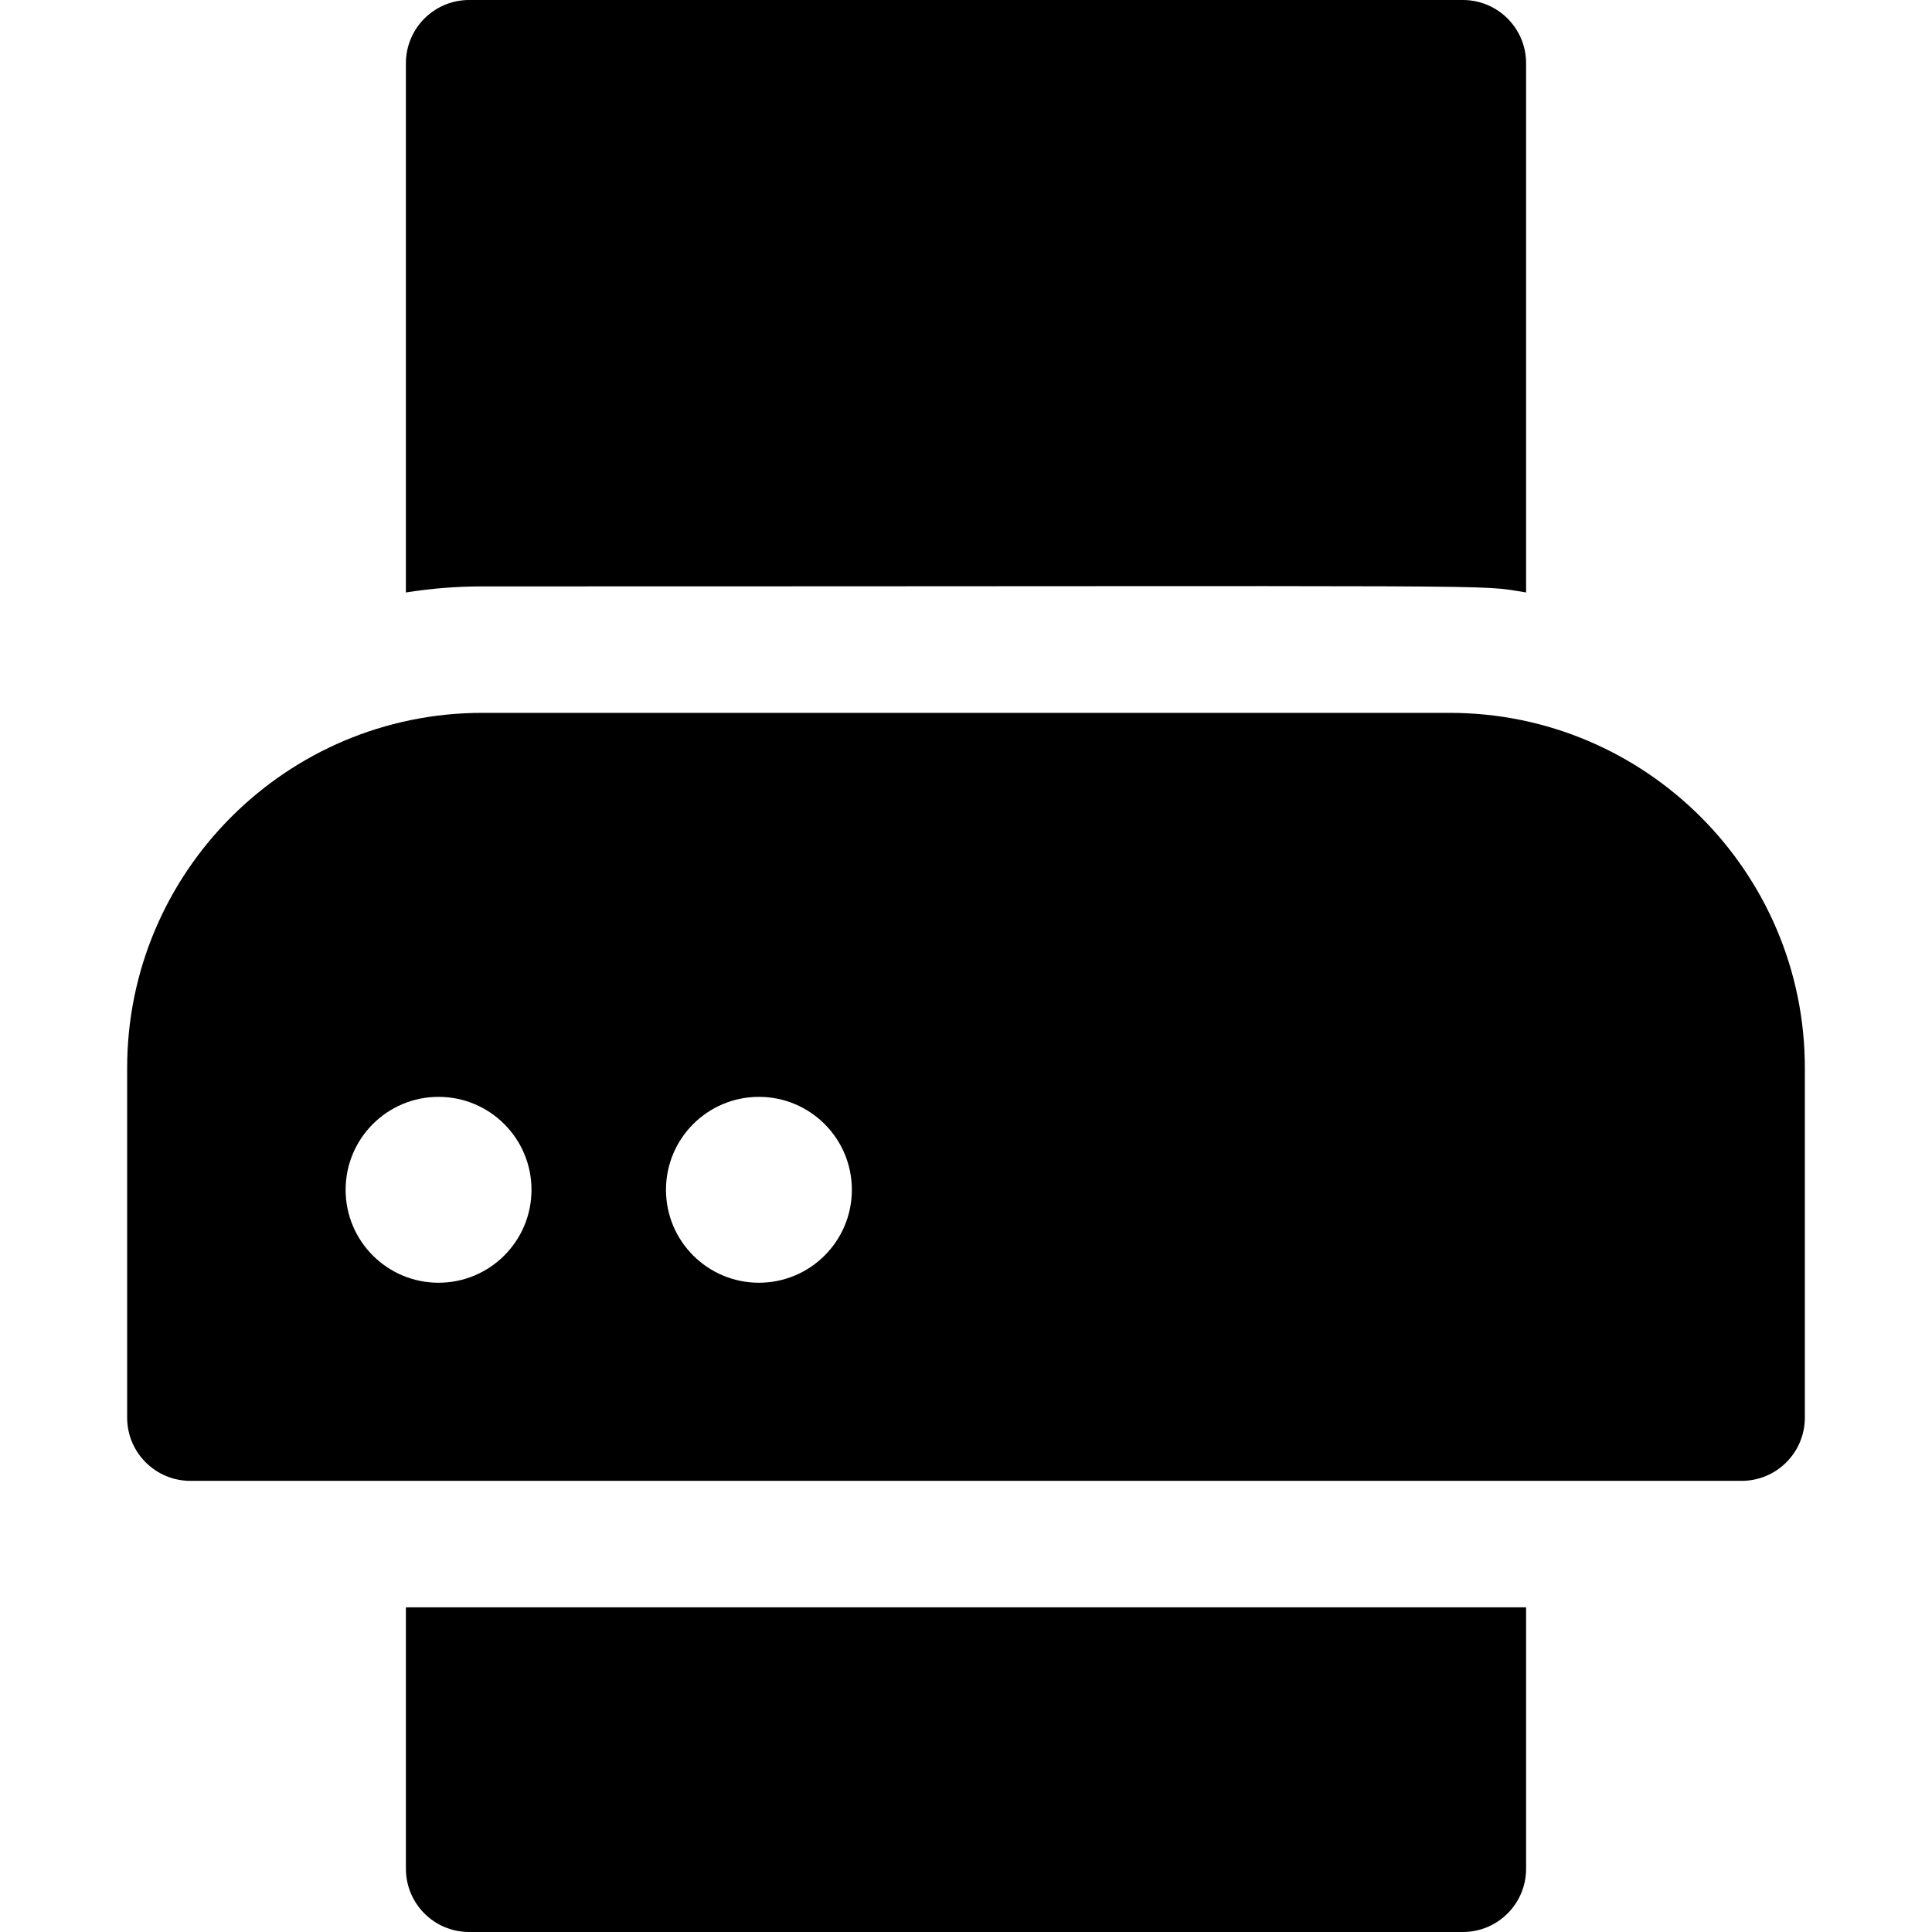 <?xml version="1.0" encoding="iso-8859-1"?>
<!-- Uploaded to: SVG Repo, www.svgrepo.com, Generator: SVG Repo Mixer Tools -->
<svg fill="#000000" height="800px" width="800px" version="1.1" id="Layer_1" xmlns="http://www.w3.org/2000/svg" xmlns:xlink="http://www.w3.org/1999/xlink" 
	 viewBox="0 0 458.33 458.33" xml:space="preserve">
<g>
	<g>
		<g>
			<path d="M96.294,443.33c0,8.284,6.716,15,15,15h235.742c8.284,0,15-6.716,15-15v-62.026c-7.379,0-259.09,0-265.742,0V443.33z"/>
			<path d="M362.036,140.551V15c0-8.284-6.716-15-15-15H111.294c-8.284,0-15,6.716-15,15v125.551
				c5.896-0.942,11.938-1.439,18.096-1.439C366.326,139.112,349.67,138.574,362.036,140.551z"/>
			<path d="M343.94,169.112H114.39c-46.437,0-84.225,37.779-84.225,84.225v82.967c0,8.304,6.736,15,15,15h368
				c8.284,0,15-6.716,15-15v-82.967C428.165,206.871,390.368,169.112,343.94,169.112z M104.039,304.304
				c-12.177,0-22.048-9.871-22.048-22.048c0.001-12.177,9.872-22.048,22.048-22.048c12.177,0,22.048,9.871,22.048,22.048
				S116.216,304.304,104.039,304.304z M180.039,304.304c-12.177,0-22.048-9.871-22.048-22.048s9.871-22.048,22.048-22.048
				s22.048,9.871,22.048,22.048S192.216,304.304,180.039,304.304z"/>
		</g>
	</g>
</g>
</svg>